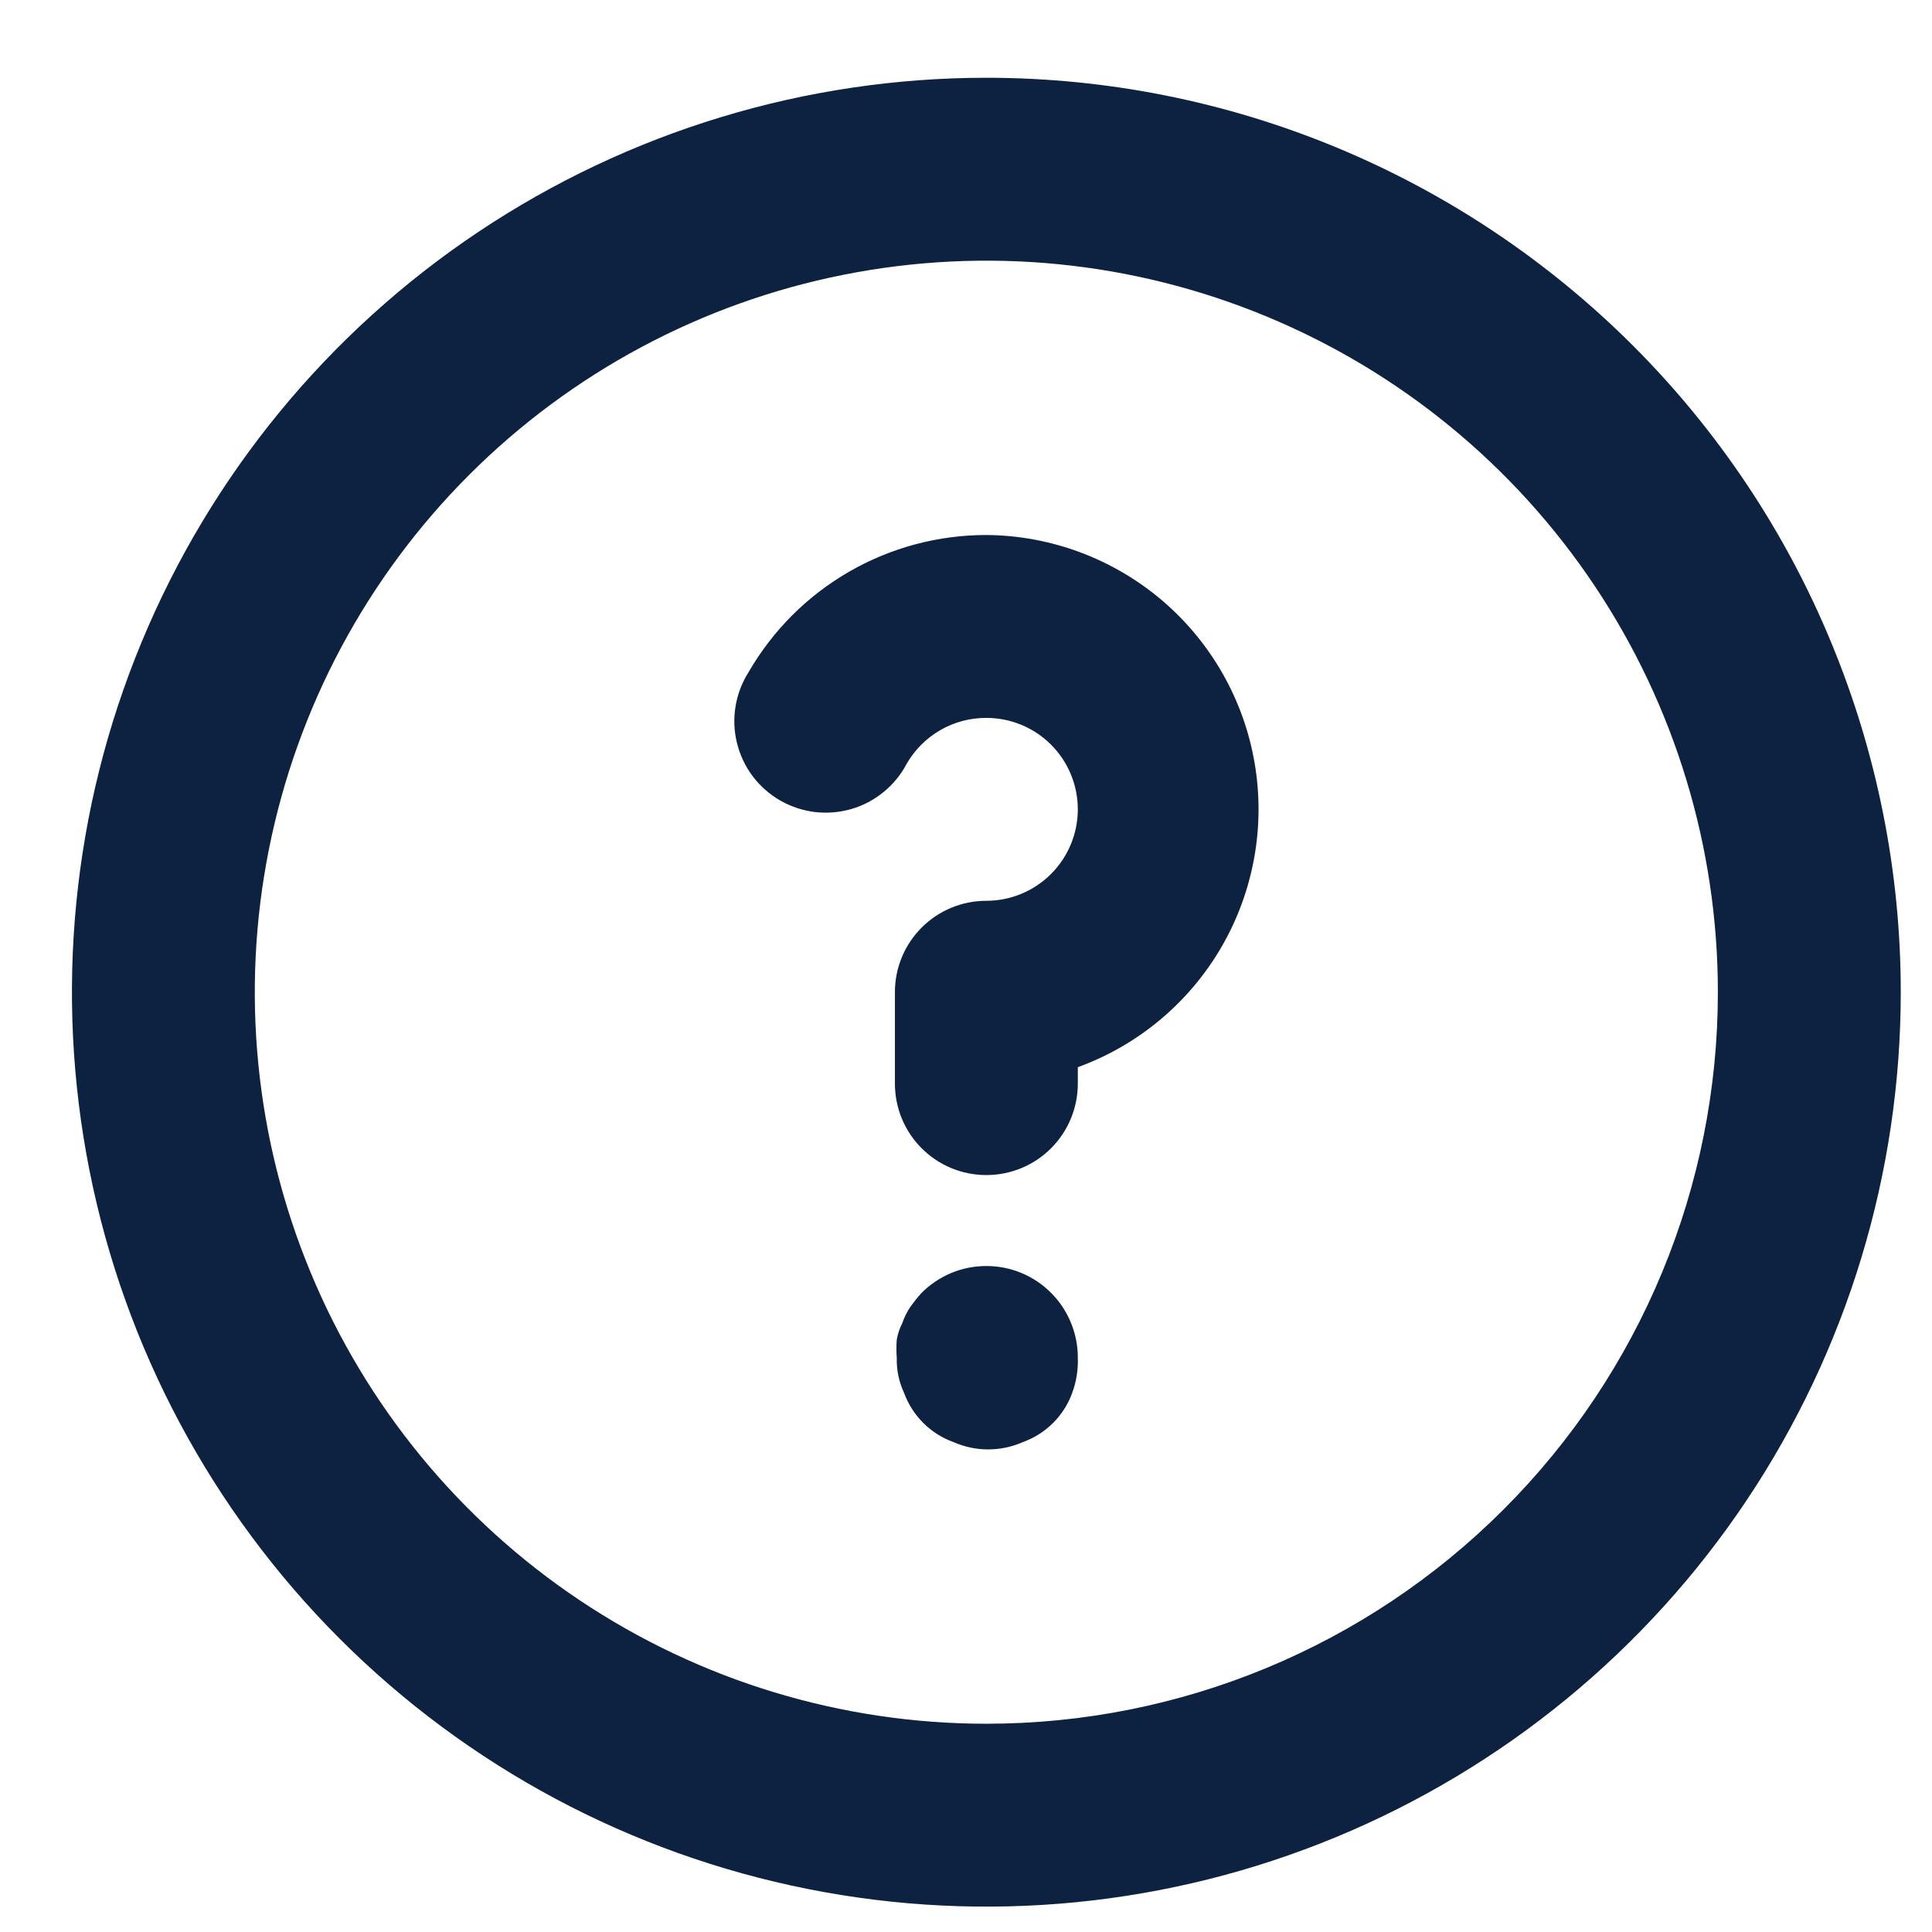 <svg width="24" height="24" viewBox="0 0 24 24" fill="none" xmlns="http://www.w3.org/2000/svg">
<path d="M11.446 16.063C11.397 16.117 11.352 16.174 11.31 16.233C11.267 16.296 11.233 16.365 11.208 16.438C11.175 16.502 11.152 16.571 11.14 16.642C11.134 16.718 11.134 16.794 11.14 16.869C11.136 17.018 11.167 17.166 11.23 17.301C11.281 17.442 11.363 17.57 11.469 17.676C11.575 17.782 11.703 17.863 11.844 17.914C11.98 17.974 12.127 18.005 12.275 18.005C12.424 18.005 12.571 17.974 12.707 17.914C12.848 17.863 12.976 17.782 13.082 17.676C13.188 17.57 13.27 17.442 13.32 17.301C13.371 17.163 13.394 17.016 13.389 16.869C13.39 16.72 13.361 16.572 13.304 16.433C13.248 16.295 13.165 16.169 13.059 16.063C12.954 15.956 12.828 15.872 12.69 15.814C12.551 15.756 12.403 15.727 12.253 15.727C12.103 15.727 11.954 15.756 11.816 15.814C11.678 15.872 11.552 15.956 11.446 16.063ZM12.253 0.966C10.006 0.966 7.81 1.633 5.942 2.881C4.074 4.129 2.618 5.903 1.758 7.979C0.898 10.054 0.674 12.338 1.112 14.542C1.55 16.745 2.632 18.769 4.221 20.358C5.809 21.946 7.833 23.028 10.037 23.466C12.24 23.905 14.524 23.68 16.6 22.82C18.675 21.96 20.45 20.504 21.698 18.636C22.946 16.768 23.612 14.572 23.612 12.325C23.612 10.834 23.318 9.357 22.747 7.979C22.177 6.6 21.34 5.348 20.285 4.293C19.23 3.239 17.978 2.402 16.6 1.831C15.222 1.26 13.745 0.966 12.253 0.966ZM12.253 21.413C10.456 21.413 8.699 20.88 7.204 19.881C5.71 18.883 4.545 17.464 3.857 15.803C3.169 14.143 2.989 12.315 3.34 10.553C3.691 8.79 4.556 7.171 5.827 5.9C7.098 4.629 8.717 3.763 10.48 3.413C12.243 3.062 14.07 3.242 15.73 3.93C17.391 4.618 18.81 5.782 19.809 7.277C20.807 8.771 21.34 10.528 21.34 12.325C21.34 14.736 20.383 17.047 18.678 18.751C16.974 20.456 14.663 21.413 12.253 21.413ZM12.253 6.646C11.654 6.646 11.066 6.803 10.548 7.102C10.029 7.401 9.599 7.831 9.299 8.35C9.217 8.479 9.162 8.624 9.137 8.775C9.112 8.926 9.118 9.081 9.155 9.229C9.191 9.378 9.257 9.518 9.349 9.641C9.441 9.763 9.557 9.866 9.69 9.943C9.822 10.019 9.969 10.068 10.121 10.087C10.273 10.105 10.427 10.093 10.575 10.05C10.722 10.008 10.859 9.935 10.977 9.838C11.096 9.741 11.194 9.621 11.264 9.486C11.365 9.312 11.509 9.169 11.682 9.069C11.856 8.969 12.053 8.917 12.253 8.918C12.554 8.918 12.843 9.037 13.056 9.25C13.269 9.463 13.389 9.752 13.389 10.054C13.389 10.355 13.269 10.644 13.056 10.857C12.843 11.07 12.554 11.19 12.253 11.19C11.951 11.19 11.663 11.309 11.45 11.522C11.236 11.735 11.117 12.024 11.117 12.325V13.461C11.117 13.763 11.236 14.052 11.45 14.265C11.663 14.478 11.951 14.597 12.253 14.597C12.554 14.597 12.843 14.478 13.056 14.265C13.269 14.052 13.389 13.763 13.389 13.461V13.257C14.14 12.984 14.771 12.456 15.173 11.765C15.574 11.074 15.72 10.264 15.585 9.477C15.45 8.689 15.042 7.974 14.433 7.456C13.823 6.939 13.052 6.652 12.253 6.646Z" fill="#0D2240"/>
</svg>
